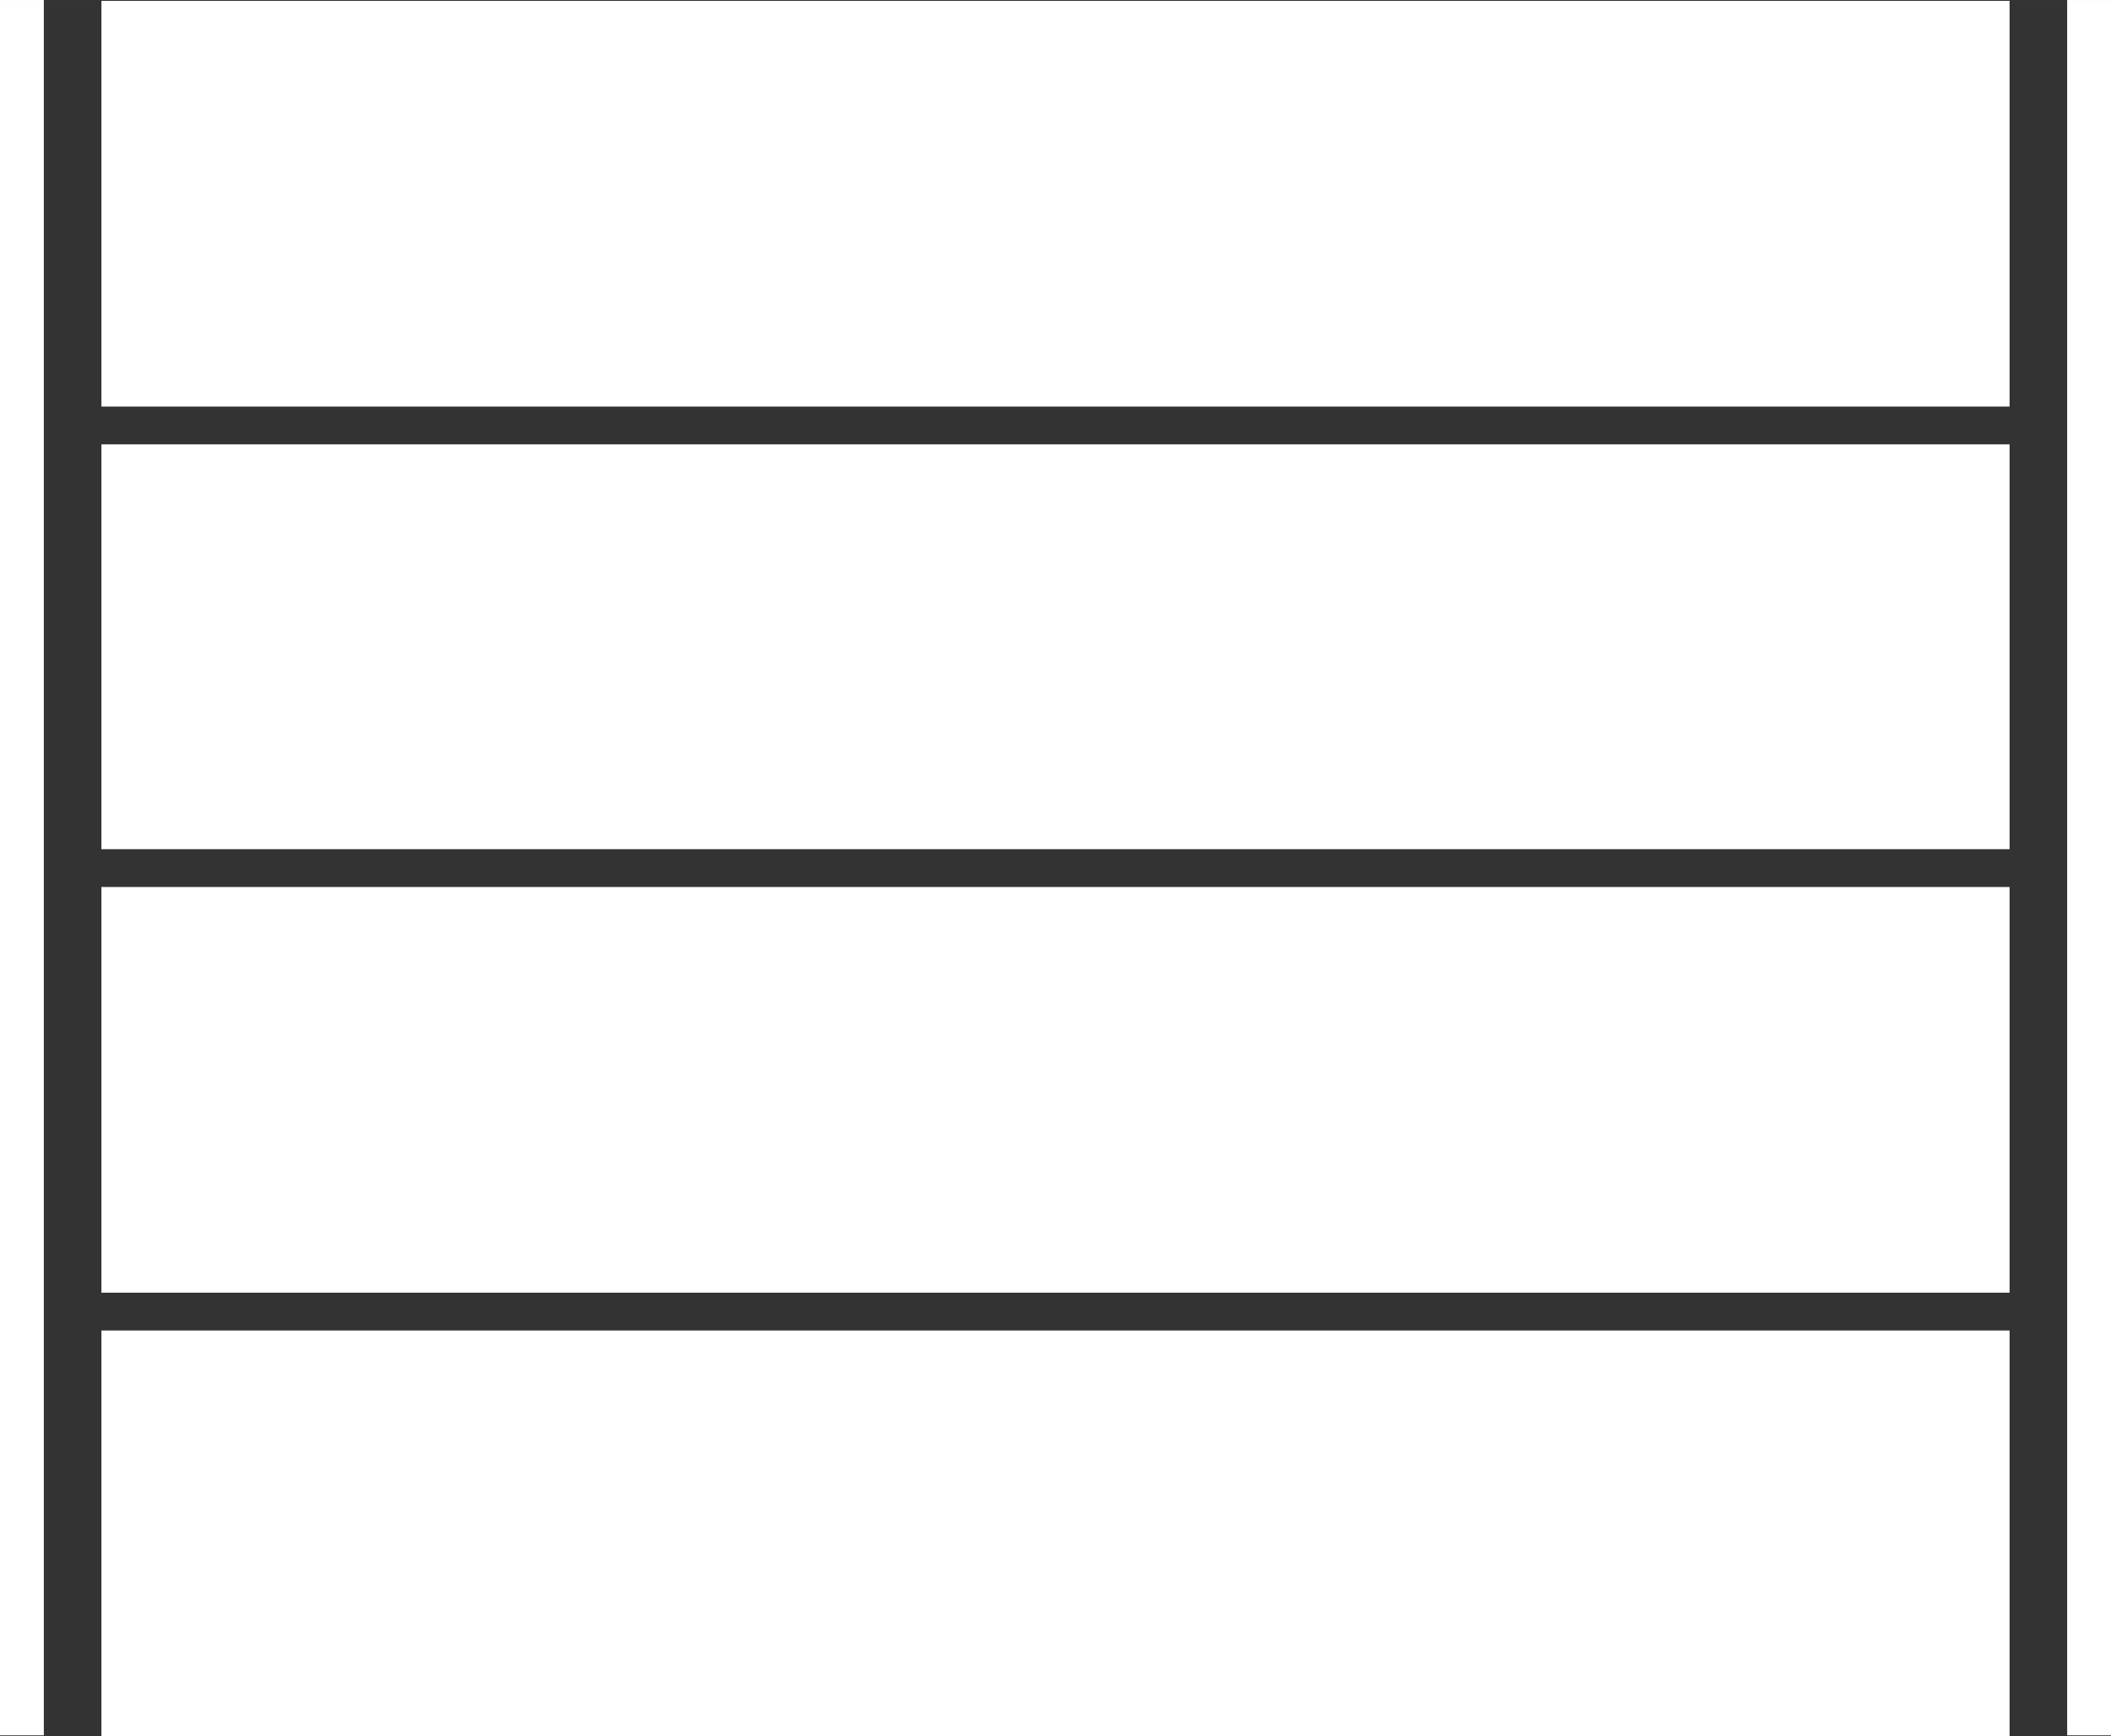 <?xml version="1.0" encoding="UTF-8"?>
<!DOCTYPE svg PUBLIC "-//W3C//DTD SVG 1.1//EN" "http://www.w3.org/Graphics/SVG/1.1/DTD/svg11.dtd">
<!-- Creator: CorelDRAW X8 -->
<svg xmlns="http://www.w3.org/2000/svg" xml:space="preserve" width="18.782mm" height="15.448mm" version="1.1" style="shape-rendering:geometricPrecision; text-rendering:geometricPrecision; image-rendering:optimizeQuality; fill-rule:evenodd; clip-rule:evenodd"
viewBox="0 0 2456 2020"
 xmlns:xlink="http://www.w3.org/1999/xlink">
 <rect x="0" y="0" width="2456" height="2020" fill="#333333" stroke="none"/>
 <defs>
  <style type="text/css">
   <![CDATA[
    .fil0 {fill:white;fill-rule:nonzero}
   ]]>
  </style>
 </defs>
 <g id="Capa_x0020_1">
  <path class="fil0" d="M118 2020l2220 0 0 -472 -2220 0 0 472zm0 -516l0 0 2220 0 0 -472 -2220 0 0 472zm-118 515l0 0 51 0 0 -2019 -51 0 0 2019zm118 -1031l0 0 2220 0 0 -471 -2220 0 0 471zm2287 -988l0 0 0 2019 51 0 0 -2019 -51 0zm-2287 473l0 0 2220 0 0 -472 -2220 0 0 472z"/>
 </g>
</svg>
